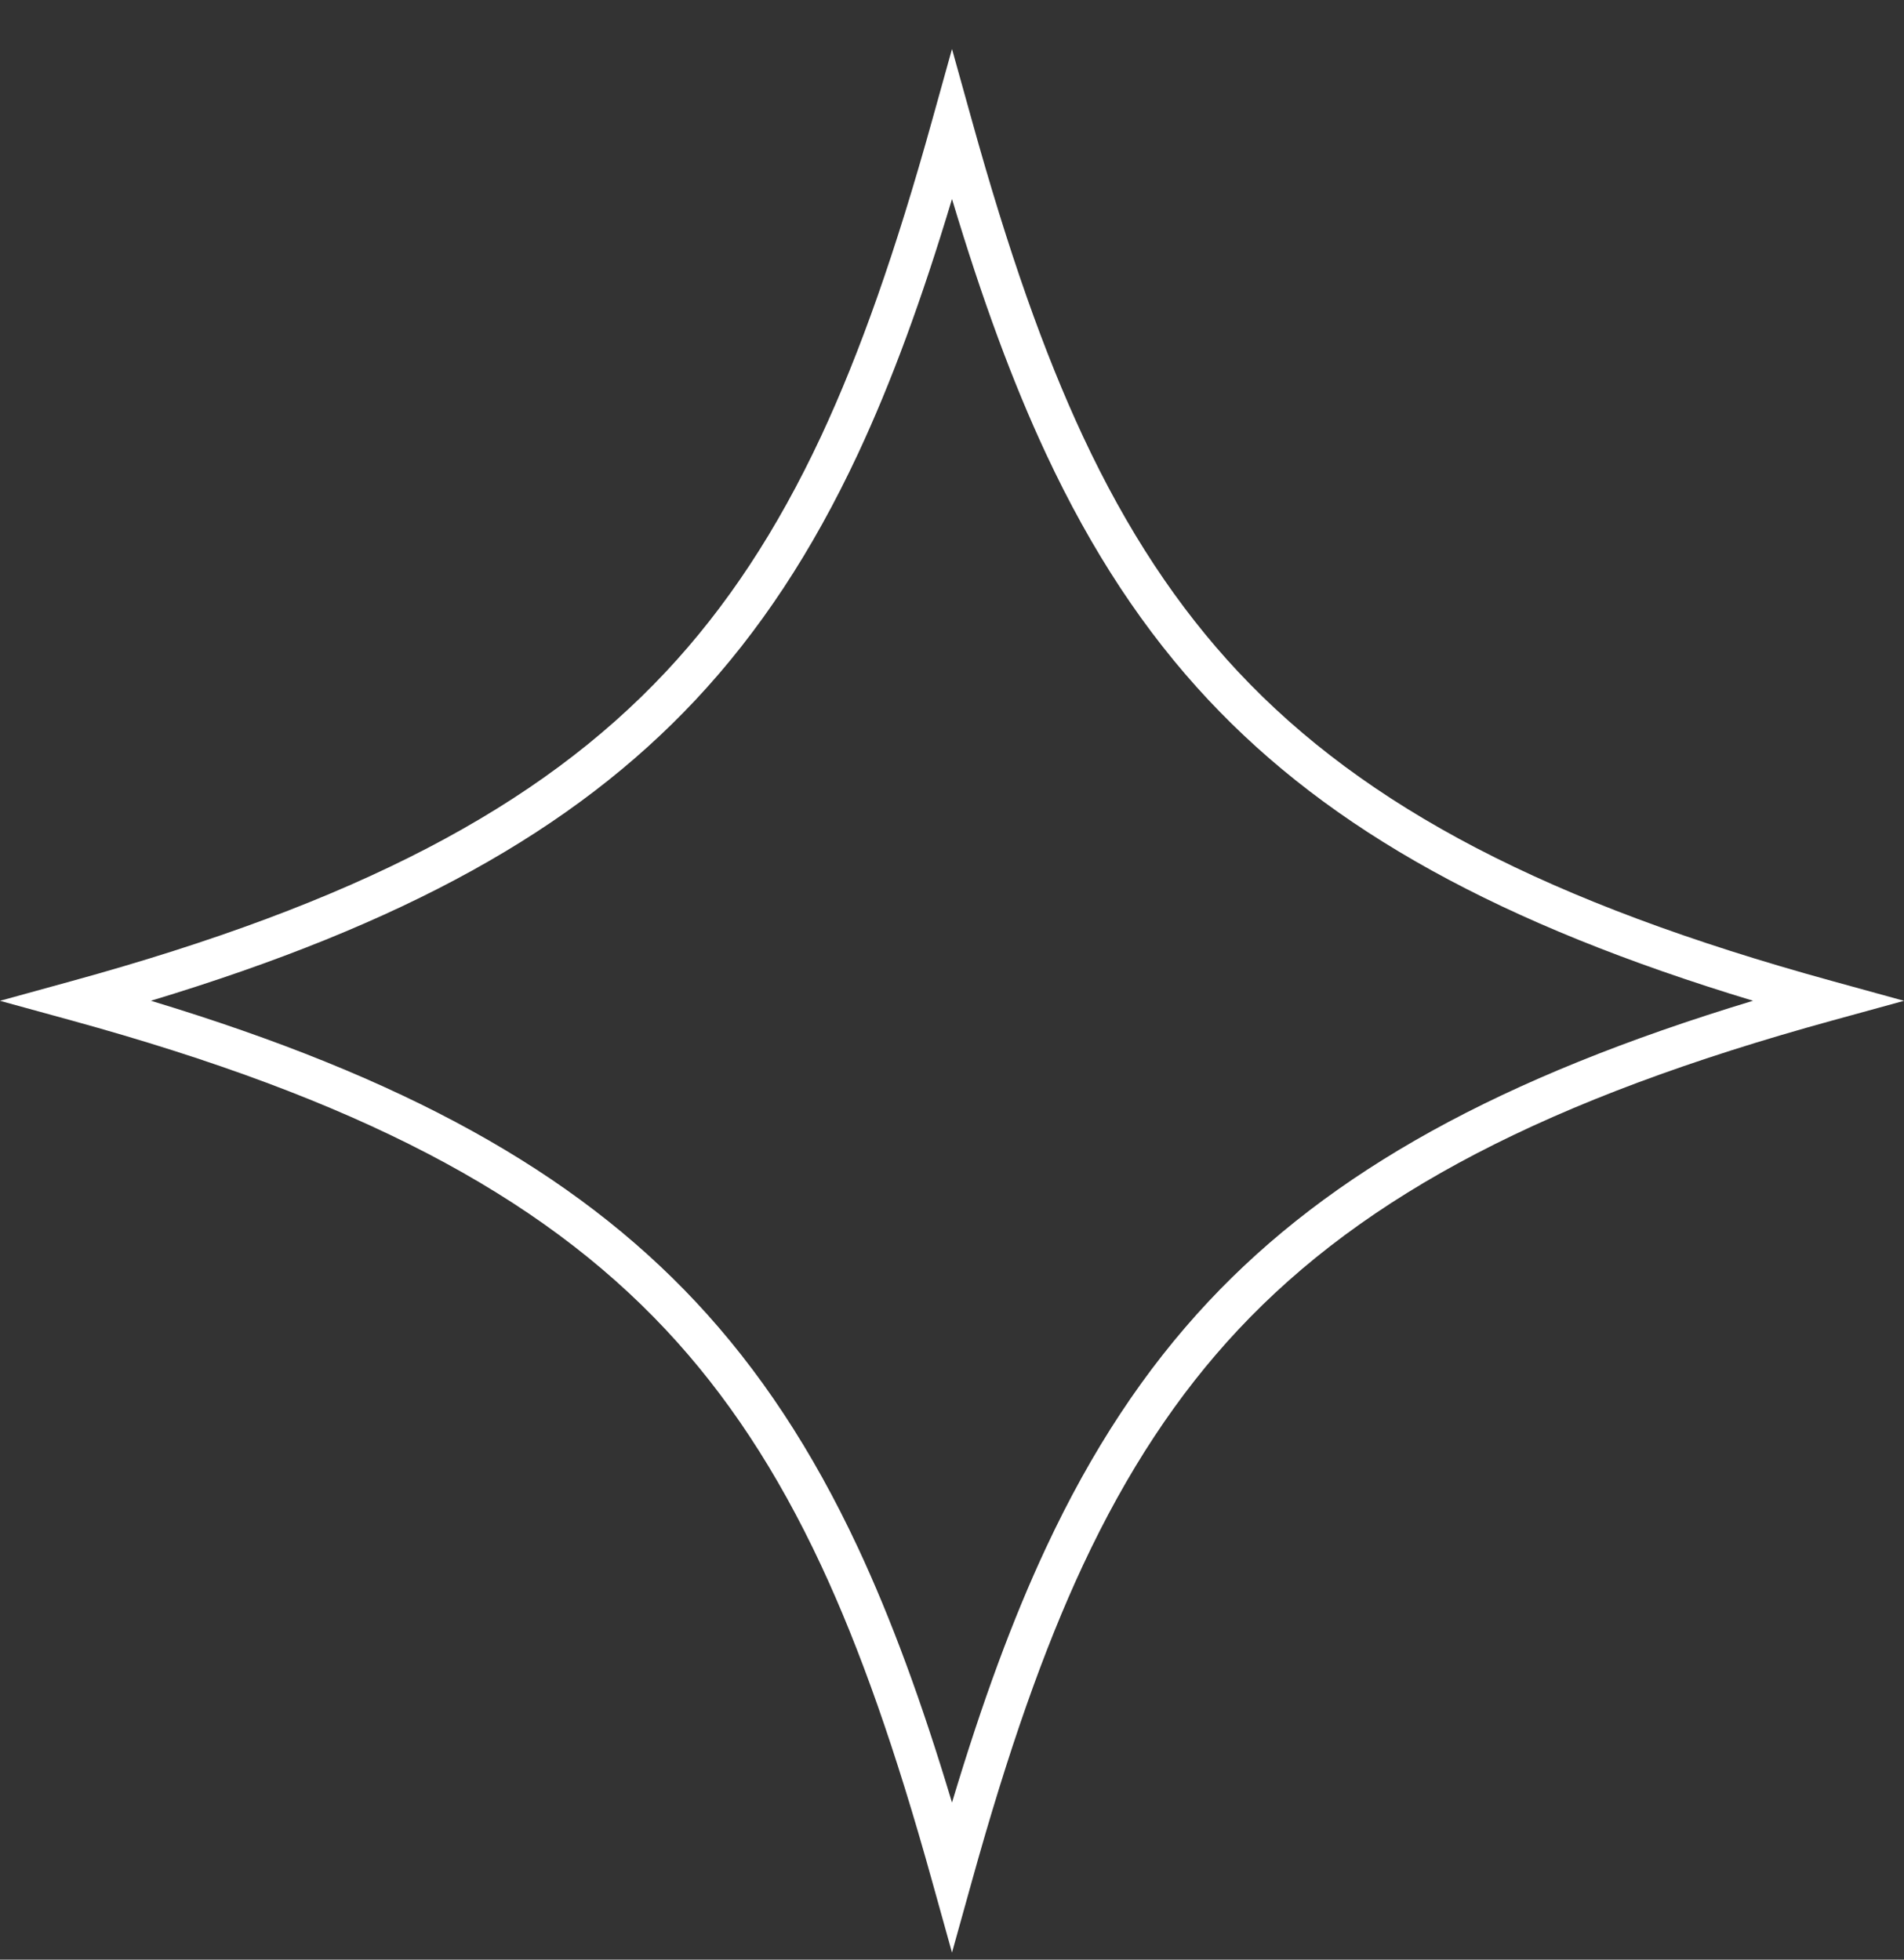 <svg width="34" height="35" viewBox="0 0 34 35" fill="none" xmlns="http://www.w3.org/2000/svg">
<rect x="0" y="0" width="34" height="35" fill="#333333" stroke="none"/>
<path d="M17 34.874L16.648 33.61C15.993 31.252 15.361 29.455 14.661 27.955C13.879 26.28 12.972 24.904 11.888 23.748C9.614 21.322 6.343 19.619 1.281 18.227L0 17.875L1.281 17.522C6.343 16.13 9.614 14.427 11.888 12.001C12.972 10.845 13.878 9.469 14.661 7.794C15.361 6.293 15.993 4.496 16.648 2.139L17 0.875L17.352 2.139C18.007 4.497 18.639 6.294 19.339 7.794C20.121 9.469 21.029 10.845 22.112 12.001C24.386 14.427 27.657 16.13 32.719 17.522L34 17.875L32.719 18.227C27.657 19.619 24.386 21.322 22.112 23.748C21.029 24.904 20.122 26.28 19.339 27.955C18.639 29.456 18.007 31.253 17.352 33.61L17 34.874ZM2.695 17.874C7.21 19.241 10.24 20.921 12.42 23.247C13.557 24.461 14.506 25.899 15.322 27.645C15.913 28.912 16.455 30.378 17 32.195C17.545 30.378 18.086 28.912 18.678 27.645C19.493 25.899 20.442 24.461 21.579 23.247C23.759 20.921 26.789 19.241 31.304 17.874C26.789 16.507 23.759 14.827 21.579 12.501C20.442 11.288 19.493 9.849 18.678 8.103C18.087 6.837 17.545 5.37 17 3.554C16.455 5.37 15.913 6.837 15.322 8.103C14.506 9.849 13.557 11.288 12.42 12.501C10.24 14.827 7.21 16.508 2.695 17.874Z" fill="white"/>
</svg>
